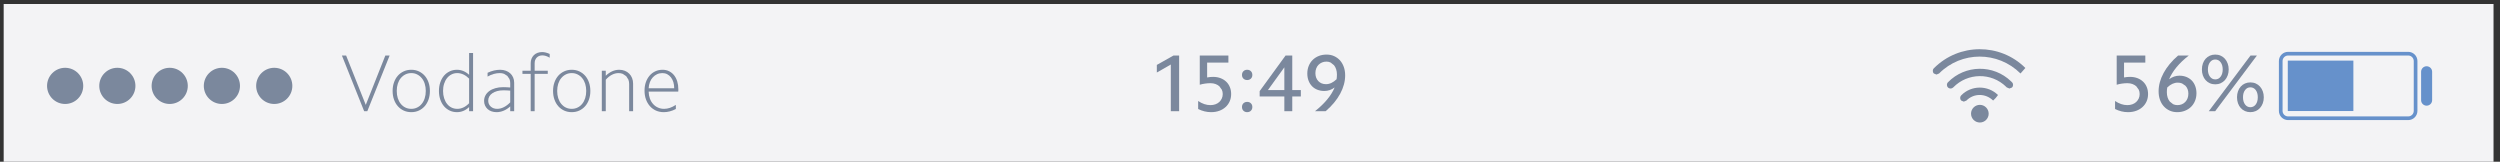 <?xml version="1.0" encoding="UTF-8" standalone="no"?>
<!DOCTYPE svg PUBLIC "-//W3C//DTD SVG 1.1//EN" "http://www.w3.org/Graphics/SVG/1.1/DTD/svg11.dtd">
<svg width="100%" height="100%" viewBox="0 0 170 11" version="1.1" xmlns="http://www.w3.org/2000/svg" xmlns:xlink="http://www.w3.org/1999/xlink" xml:space="preserve" style="fill-rule:evenodd;clip-rule:evenodd;stroke-linejoin:round;stroke-miterlimit:1.414;">
    <rect x="0" y="0" width="170" height="11" fill="#333333" stroke="none"/>
    <rect id="Artboard1" x="0" y="0" width="170" height="11" style="fill:none;"/>
    <clipPath id="_clip1">
        <rect id="Artboard11" x="0" y="0" width="170" height="11"/>
    </clipPath>
    <g clip-path="url(#_clip1)">
        <g>
            <rect x="0.25" y="0.27" width="169.31" height="10.92" style="fill:rgb(243,243,245);"/>
            <path d="M145.882,4.255L144.435,4.255L144.435,5.267L144.644,5.236L144.848,5.228C145.027,5.228 145.192,5.257 145.343,5.313C145.493,5.371 145.622,5.45 145.73,5.553C145.838,5.655 145.922,5.778 145.98,5.922C146.039,6.064 146.068,6.223 146.068,6.395C146.068,6.574 146.035,6.739 145.97,6.89C145.903,7.04 145.81,7.17 145.688,7.28C145.568,7.39 145.424,7.476 145.257,7.536C145.09,7.597 144.906,7.627 144.704,7.627C144.403,7.627 144.11,7.555 143.824,7.412L143.824,6.867C144.103,7.055 144.38,7.148 144.655,7.148C144.779,7.148 144.894,7.13 144.996,7.093C145.099,7.057 145.187,7.004 145.26,6.937C145.333,6.868 145.391,6.789 145.434,6.697C145.476,6.605 145.496,6.505 145.496,6.395C145.496,6.288 145.477,6.19 145.436,6.101L145.266,5.866C145.192,5.801 145.104,5.749 145.004,5.713C144.903,5.676 144.79,5.657 144.666,5.657C144.545,5.657 144.423,5.666 144.3,5.683C144.178,5.699 144.056,5.726 143.935,5.762L143.935,3.776L145.882,3.776L145.882,4.255Z" style="fill:rgb(123,136,157);fill-rule:nonzero;"/>
            <path d="M147.373,5.949L147.352,6.108L147.346,6.268C147.346,6.4 147.363,6.52 147.398,6.628C147.433,6.736 147.482,6.829 147.547,6.906L147.772,7.085C147.858,7.127 147.955,7.148 148.061,7.148C148.281,7.148 148.461,7.076 148.6,6.931C148.739,6.786 148.809,6.598 148.809,6.367C148.809,6.257 148.792,6.156 148.757,6.064C148.722,5.973 148.673,5.895 148.608,5.828L148.38,5.674C148.292,5.638 148.194,5.619 148.089,5.619C147.839,5.619 147.601,5.729 147.373,5.949ZM148.837,3.776C148.503,4.037 148.225,4.302 148.003,4.571C147.781,4.841 147.613,5.113 147.5,5.388C147.717,5.227 147.951,5.146 148.204,5.146C148.376,5.146 148.534,5.176 148.677,5.234C148.82,5.293 148.941,5.374 149.043,5.478C149.144,5.583 149.222,5.709 149.276,5.855C149.331,6.002 149.359,6.163 149.359,6.34C149.359,6.526 149.327,6.699 149.263,6.856C149.198,7.015 149.108,7.15 148.993,7.264C148.878,7.377 148.739,7.466 148.578,7.53C148.417,7.595 148.24,7.627 148.05,7.627C147.863,7.627 147.692,7.592 147.538,7.522C147.385,7.452 147.252,7.356 147.14,7.233C147.028,7.11 146.94,6.962 146.879,6.788C146.816,6.613 146.785,6.422 146.785,6.213C146.785,5.799 146.897,5.383 147.123,4.965C147.349,4.547 147.678,4.15 148.11,3.776L148.837,3.776Z" style="fill:rgb(123,136,157);fill-rule:nonzero;"/>
            <path d="M152.524,6.614C152.524,6.816 152.57,6.979 152.664,7.104C152.758,7.228 152.878,7.291 153.024,7.291C153.175,7.291 153.297,7.228 153.391,7.104C153.483,6.979 153.53,6.816 153.53,6.614C153.53,6.413 153.483,6.25 153.391,6.125C153.297,6 153.175,5.938 153.024,5.938C152.878,5.938 152.758,6 152.664,6.125C152.57,6.25 152.524,6.413 152.524,6.614ZM152.117,6.614C152.117,6.468 152.139,6.332 152.183,6.208C152.227,6.083 152.289,5.976 152.37,5.886C152.45,5.796 152.547,5.727 152.659,5.677C152.771,5.627 152.893,5.603 153.024,5.603C153.156,5.603 153.278,5.627 153.391,5.677C153.502,5.727 153.599,5.796 153.679,5.886C153.76,5.976 153.823,6.083 153.869,6.208C153.915,6.332 153.938,6.468 153.938,6.614C153.938,6.765 153.915,6.901 153.869,7.024C153.823,7.147 153.76,7.254 153.679,7.344C153.599,7.434 153.502,7.503 153.391,7.553C153.278,7.602 153.156,7.627 153.024,7.627C152.893,7.627 152.771,7.602 152.659,7.553C152.547,7.503 152.45,7.434 152.37,7.344C152.289,7.254 152.227,7.147 152.183,7.024C152.139,6.901 152.117,6.765 152.117,6.614ZM153.035,3.776L153.47,3.776L150.632,7.561L150.197,7.561L153.035,3.776ZM150.137,4.723C150.137,4.924 150.184,5.088 150.277,5.212C150.371,5.337 150.491,5.399 150.638,5.399C150.788,5.399 150.91,5.337 151.003,5.212C151.097,5.088 151.144,4.924 151.144,4.723C151.144,4.52 151.097,4.357 151.003,4.233C150.91,4.108 150.788,4.046 150.638,4.046C150.491,4.046 150.371,4.108 150.277,4.233C150.184,4.357 150.137,4.52 150.137,4.723ZM149.73,4.723C149.73,4.576 149.752,4.44 149.796,4.315C149.84,4.191 149.902,4.084 149.983,3.994C150.063,3.904 150.16,3.834 150.271,3.785C150.384,3.735 150.506,3.711 150.638,3.711C150.77,3.711 150.892,3.735 151.003,3.785C151.115,3.834 151.211,3.904 151.292,3.994C151.373,4.084 151.436,4.191 151.481,4.315C151.527,4.44 151.551,4.576 151.551,4.723C151.551,4.873 151.527,5.01 151.481,5.132C151.436,5.255 151.373,5.361 151.292,5.451C151.211,5.541 151.115,5.61 151.003,5.66C150.892,5.71 150.77,5.734 150.638,5.734C150.506,5.734 150.384,5.71 150.271,5.66C150.16,5.61 150.063,5.541 149.983,5.451C149.902,5.361 149.84,5.255 149.796,5.132C149.752,5.01 149.73,4.873 149.73,4.723Z" style="fill:rgb(123,136,157);fill-rule:nonzero;"/>
            <path d="M24.977,7.561L24.762,7.561L23.25,3.776L23.536,3.776L24.872,7.132L26.203,3.776L26.495,3.776L24.977,7.561Z" style="fill:rgb(123,136,157);fill-rule:nonzero;"/>
            <path d="M26.979,6.186C26.979,6.365 27.002,6.529 27.05,6.678C27.098,6.826 27.166,6.955 27.253,7.062C27.341,7.171 27.446,7.255 27.567,7.313C27.688,7.372 27.822,7.401 27.968,7.401C28.111,7.401 28.244,7.372 28.364,7.313C28.485,7.255 28.59,7.171 28.678,7.062C28.766,6.955 28.834,6.826 28.881,6.678C28.929,6.529 28.953,6.365 28.953,6.186C28.953,6.006 28.929,5.842 28.881,5.693C28.834,5.545 28.766,5.417 28.678,5.312C28.59,5.205 28.485,5.121 28.364,5.061C28.244,5 28.111,4.97 27.968,4.97C27.822,4.97 27.688,5 27.567,5.061C27.446,5.121 27.341,5.205 27.253,5.312C27.166,5.417 27.098,5.545 27.05,5.693C27.002,5.842 26.979,6.006 26.979,6.186ZM26.698,6.186C26.698,5.973 26.729,5.778 26.792,5.603C26.854,5.427 26.941,5.275 27.053,5.148C27.165,5.022 27.298,4.923 27.454,4.852C27.61,4.78 27.781,4.744 27.968,4.744C28.155,4.744 28.326,4.78 28.48,4.852C28.634,4.923 28.767,5.022 28.879,5.148C28.991,5.275 29.078,5.427 29.14,5.603C29.202,5.778 29.233,5.973 29.233,6.186C29.233,6.398 29.202,6.593 29.14,6.769C29.078,6.944 28.991,7.096 28.879,7.223C28.767,7.349 28.634,7.448 28.48,7.52C28.326,7.591 28.155,7.627 27.968,7.627C27.781,7.627 27.61,7.591 27.454,7.52C27.298,7.448 27.165,7.349 27.053,7.223C26.941,7.096 26.854,6.944 26.792,6.769C26.729,6.593 26.698,6.398 26.698,6.186Z" style="fill:rgb(123,136,157);fill-rule:nonzero;"/>
            <path d="M30.128,6.186C30.128,6.365 30.152,6.529 30.2,6.678C30.248,6.826 30.314,6.955 30.398,7.062C30.482,7.171 30.584,7.255 30.703,7.313C30.822,7.372 30.953,7.401 31.096,7.401C31.386,7.401 31.654,7.274 31.899,7.021L31.899,5.344C31.778,5.223 31.649,5.131 31.512,5.066C31.374,5.002 31.236,4.97 31.096,4.97C30.953,4.97 30.822,5 30.703,5.061C30.584,5.121 30.482,5.205 30.398,5.312C30.314,5.417 30.248,5.545 30.2,5.693C30.152,5.842 30.128,6.006 30.128,6.186ZM32.169,7.561L31.899,7.561L31.899,7.28C31.657,7.511 31.382,7.627 31.074,7.627C30.895,7.627 30.73,7.591 30.58,7.52C30.429,7.448 30.3,7.349 30.191,7.223C30.084,7.096 29.999,6.944 29.939,6.769C29.878,6.593 29.848,6.398 29.848,6.186C29.848,5.973 29.878,5.778 29.939,5.603C29.999,5.427 30.084,5.275 30.191,5.148C30.3,5.022 30.429,4.923 30.58,4.852C30.73,4.78 30.895,4.744 31.074,4.744C31.229,4.744 31.375,4.774 31.514,4.833C31.654,4.892 31.782,4.976 31.899,5.086L31.899,3.606L32.169,3.606L32.169,7.561Z" style="fill:rgb(123,136,157);fill-rule:nonzero;"/>
            <path d="M33.199,6.84C33.199,7.005 33.255,7.14 33.369,7.244C33.483,7.349 33.629,7.401 33.809,7.401C33.963,7.401 34.115,7.362 34.266,7.285C34.416,7.209 34.559,7.101 34.695,6.961L34.695,6.163L34.466,6.147L34.227,6.142C34.073,6.142 33.934,6.159 33.809,6.193C33.685,6.228 33.576,6.276 33.485,6.337C33.393,6.397 33.322,6.471 33.273,6.557C33.224,6.643 33.199,6.737 33.199,6.84ZM34.695,7.236C34.555,7.364 34.407,7.462 34.249,7.527C34.091,7.594 33.93,7.627 33.765,7.627C33.641,7.627 33.526,7.608 33.421,7.571C33.317,7.535 33.228,7.482 33.155,7.415C33.081,7.347 33.023,7.267 32.981,7.173C32.939,7.079 32.918,6.976 32.918,6.862C32.918,6.727 32.949,6.601 33.012,6.485C33.074,6.37 33.162,6.27 33.276,6.188C33.389,6.105 33.526,6.042 33.686,5.996C33.845,5.95 34.02,5.927 34.21,5.927L34.458,5.933L34.695,5.949L34.695,5.646C34.695,5.548 34.677,5.457 34.643,5.374L34.497,5.16L34.274,5.02C34.188,4.986 34.093,4.97 33.991,4.97C33.859,4.97 33.722,4.989 33.581,5.027C33.44,5.066 33.298,5.126 33.155,5.207L33.155,4.948C33.302,4.879 33.447,4.827 33.59,4.794C33.734,4.761 33.876,4.744 34.015,4.744C34.155,4.744 34.284,4.767 34.401,4.811C34.519,4.854 34.619,4.915 34.702,4.992C34.785,5.069 34.849,5.162 34.895,5.27C34.941,5.378 34.964,5.496 34.964,5.625L34.964,7.561L34.695,7.561L34.695,7.236Z" style="fill:rgb(123,136,157);fill-rule:nonzero;"/>
            <path d="M36.087,5.025L35.526,5.025L35.526,4.811L36.087,4.811L36.087,4.294C36.087,4.184 36.106,4.082 36.145,3.988C36.183,3.895 36.236,3.815 36.304,3.749C36.372,3.683 36.454,3.632 36.549,3.595C36.644,3.559 36.749,3.54 36.862,3.54C37.017,3.54 37.189,3.582 37.379,3.667L37.379,3.925C37.2,3.818 37.035,3.766 36.884,3.766C36.727,3.766 36.599,3.814 36.502,3.911C36.405,4.009 36.356,4.14 36.356,4.305L36.356,4.811L37.248,4.811L37.248,5.025L36.356,5.025L36.356,7.561L36.087,7.561L36.087,5.025Z" style="fill:rgb(123,136,157);fill-rule:nonzero;"/>
            <path d="M37.889,6.186C37.889,6.365 37.913,6.529 37.96,6.678C38.008,6.826 38.076,6.955 38.164,7.062C38.252,7.171 38.356,7.255 38.477,7.313C38.598,7.372 38.732,7.401 38.878,7.401C39.022,7.401 39.154,7.372 39.274,7.313C39.396,7.255 39.5,7.171 39.588,7.062C39.676,6.955 39.744,6.826 39.792,6.678C39.839,6.529 39.863,6.365 39.863,6.186C39.863,6.006 39.839,5.842 39.792,5.693C39.744,5.545 39.676,5.417 39.588,5.312C39.5,5.205 39.396,5.121 39.274,5.061C39.154,5 39.022,4.97 38.878,4.97C38.732,4.97 38.598,5 38.477,5.061C38.356,5.121 38.252,5.205 38.164,5.312C38.076,5.417 38.008,5.545 37.96,5.693C37.913,5.842 37.889,6.006 37.889,6.186ZM37.608,6.186C37.608,5.973 37.639,5.778 37.702,5.603C37.764,5.427 37.851,5.275 37.963,5.148C38.075,5.022 38.209,4.923 38.364,4.852C38.52,4.78 38.691,4.744 38.878,4.744C39.065,4.744 39.236,4.78 39.39,4.852C39.544,4.923 39.677,5.022 39.789,5.148C39.901,5.275 39.988,5.427 40.05,5.603C40.112,5.778 40.144,5.973 40.144,6.186C40.144,6.398 40.112,6.593 40.05,6.769C39.988,6.944 39.901,7.096 39.789,7.223C39.677,7.349 39.544,7.448 39.39,7.52C39.236,7.591 39.065,7.627 38.878,7.627C38.691,7.627 38.52,7.591 38.364,7.52C38.209,7.448 38.075,7.349 37.963,7.223C37.851,7.096 37.764,6.944 37.702,6.769C37.639,6.593 37.608,6.398 37.608,6.186Z" style="fill:rgb(123,136,157);fill-rule:nonzero;"/>
            <path d="M40.923,4.811L41.192,4.811L41.192,5.151C41.475,4.88 41.779,4.744 42.105,4.744C42.245,4.744 42.372,4.768 42.487,4.813C42.603,4.859 42.703,4.924 42.787,5.009C42.872,5.093 42.937,5.192 42.982,5.309C43.028,5.424 43.051,5.551 43.051,5.69L43.051,7.561L42.782,7.561L42.782,5.713C42.782,5.603 42.764,5.503 42.73,5.413L42.581,5.179L42.353,5.025C42.265,4.988 42.168,4.97 42.061,4.97C41.911,4.97 41.761,5.008 41.613,5.083C41.464,5.158 41.324,5.27 41.192,5.421L41.192,7.561L40.923,7.561L40.923,4.811Z" style="fill:rgb(123,136,157);fill-rule:nonzero;"/>
            <path d="M45.846,6.004C45.846,5.851 45.827,5.711 45.789,5.586C45.75,5.46 45.695,5.352 45.624,5.26C45.552,5.169 45.468,5.098 45.371,5.047C45.273,4.996 45.165,4.97 45.043,4.97C44.911,4.97 44.791,4.996 44.68,5.047C44.57,5.098 44.474,5.168 44.392,5.258C44.309,5.347 44.243,5.455 44.193,5.583C44.144,5.711 44.116,5.851 44.108,6.004L45.846,6.004ZM43.828,6.163C43.828,5.954 43.858,5.764 43.918,5.592C43.979,5.419 44.064,5.27 44.171,5.144C44.28,5.017 44.409,4.919 44.56,4.849C44.71,4.779 44.875,4.744 45.054,4.744C45.219,4.744 45.368,4.777 45.5,4.844C45.632,4.909 45.745,5.001 45.838,5.118C45.932,5.236 46.003,5.376 46.053,5.539C46.102,5.702 46.127,5.881 46.127,6.075L46.127,6.155L46.121,6.229L44.108,6.229C44.112,6.402 44.141,6.561 44.193,6.705C44.247,6.851 44.32,6.974 44.414,7.076C44.507,7.18 44.617,7.259 44.744,7.315C44.87,7.373 45.008,7.401 45.159,7.401C45.419,7.401 45.685,7.312 45.957,7.132L45.957,7.412C45.685,7.555 45.412,7.627 45.137,7.627C44.942,7.627 44.766,7.591 44.606,7.52C44.447,7.448 44.309,7.347 44.193,7.217C44.078,7.087 43.988,6.933 43.924,6.755C43.86,6.577 43.828,6.38 43.828,6.163Z" style="fill:rgb(123,136,157);fill-rule:nonzero;"/>
            <path d="M79.615,4.387L78.664,4.932L78.664,4.414L79.796,3.776L80.181,3.776L80.181,7.561L79.615,7.561L79.615,4.387Z" style="fill:rgb(123,136,157);fill-rule:nonzero;"/>
            <path d="M83.531,4.255L82.085,4.255L82.085,5.267L82.293,5.236L82.497,5.228C82.677,5.228 82.842,5.257 82.992,5.313C83.143,5.371 83.272,5.45 83.38,5.553C83.488,5.655 83.571,5.778 83.63,5.922C83.689,6.064 83.718,6.223 83.718,6.395C83.718,6.574 83.685,6.739 83.619,6.89C83.553,7.04 83.46,7.17 83.338,7.28C83.218,7.39 83.074,7.476 82.907,7.536C82.74,7.597 82.556,7.627 82.354,7.627C82.053,7.627 81.76,7.555 81.474,7.412L81.474,6.867C81.752,7.055 82.03,7.148 82.305,7.148C82.429,7.148 82.543,7.13 82.646,7.093C82.748,7.057 82.836,7.004 82.91,6.937C82.983,6.868 83.041,6.789 83.083,6.697C83.125,6.605 83.146,6.505 83.146,6.395C83.146,6.288 83.126,6.19 83.085,6.101L82.915,5.866C82.842,5.801 82.754,5.749 82.654,5.713C82.553,5.676 82.44,5.657 82.315,5.657C82.194,5.657 82.073,5.666 81.95,5.683C81.827,5.699 81.705,5.726 81.584,5.762L81.584,3.776L83.531,3.776L83.531,4.255Z" style="fill:rgb(123,136,157);fill-rule:nonzero;"/>
            <path d="M84.455,7.274C84.455,7.172 84.488,7.089 84.554,7.024C84.62,6.96 84.705,6.928 84.807,6.928C84.91,6.928 84.994,6.96 85.06,7.024C85.126,7.089 85.159,7.172 85.159,7.274C85.159,7.381 85.126,7.466 85.06,7.53C84.994,7.595 84.91,7.627 84.807,7.627C84.705,7.627 84.62,7.595 84.554,7.53C84.488,7.466 84.455,7.381 84.455,7.274ZM84.455,5.097C84.455,4.99 84.488,4.905 84.554,4.841C84.62,4.776 84.705,4.744 84.807,4.744C84.91,4.744 84.994,4.776 85.06,4.841C85.126,4.905 85.159,4.99 85.159,5.097C85.159,5.199 85.126,5.282 85.06,5.347C84.994,5.411 84.91,5.443 84.807,5.443C84.705,5.443 84.62,5.411 84.554,5.347C84.488,5.282 84.455,5.199 84.455,5.097Z" style="fill:rgb(123,136,157);fill-rule:nonzero;"/>
            <path d="M87.335,6.125L87.335,4.579L86.218,6.125L87.335,6.125ZM87.335,6.56L85.657,6.56L85.657,6.196L87.418,3.776L87.874,3.776L87.874,6.125L88.457,6.125L88.457,6.56L87.874,6.56L87.874,7.561L87.335,7.561L87.335,6.56Z" style="fill:rgb(123,136,157);fill-rule:nonzero;"/>
            <path d="M90.888,5.387L90.905,5.227L90.911,5.066C90.911,4.938 90.893,4.819 90.858,4.711C90.823,4.603 90.774,4.509 90.71,4.432L90.484,4.253C90.398,4.21 90.303,4.189 90.201,4.189C90.09,4.189 89.99,4.208 89.898,4.247C89.806,4.286 89.727,4.339 89.659,4.407C89.591,4.476 89.539,4.558 89.502,4.655C89.465,4.753 89.447,4.858 89.447,4.973C89.447,5.193 89.513,5.374 89.645,5.514C89.777,5.653 89.952,5.724 90.168,5.724C90.417,5.724 90.657,5.611 90.888,5.387ZM89.419,7.561C90.084,7.033 90.529,6.495 90.756,5.946C90.547,6.105 90.312,6.186 90.052,6.186C89.879,6.186 89.722,6.157 89.58,6.101C89.436,6.044 89.314,5.963 89.213,5.858C89.113,5.754 89.035,5.628 88.98,5.481C88.924,5.335 88.897,5.174 88.897,4.997C88.897,4.811 88.929,4.639 88.994,4.48C89.057,4.323 89.147,4.187 89.263,4.073C89.378,3.96 89.516,3.871 89.675,3.807C89.835,3.743 90.012,3.711 90.207,3.711C90.393,3.711 90.564,3.745 90.717,3.815C90.872,3.885 91.004,3.981 91.117,4.103C91.228,4.227 91.315,4.375 91.377,4.549C91.44,4.724 91.471,4.915 91.471,5.124C91.471,5.538 91.359,5.954 91.133,6.372C90.908,6.791 90.579,7.187 90.146,7.561L89.419,7.561Z" style="fill:rgb(123,136,157);fill-rule:nonzero;"/>
            <path d="M155.59,3.775C155.383,3.775 155.215,3.944 155.215,4.15L155.215,7.541C155.215,7.747 155.383,7.916 155.59,7.916L163.76,7.916C163.967,7.916 164.135,7.747 164.135,7.541L164.135,4.15C164.135,3.944 163.967,3.775 163.76,3.775L155.59,3.775ZM163.76,8.166L155.59,8.166C155.245,8.166 154.965,7.885 154.965,7.541L154.965,4.15C154.965,3.806 155.245,3.525 155.59,3.525L163.76,3.525C164.104,3.525 164.385,3.806 164.385,4.15L164.385,7.541C164.385,7.885 164.104,8.166 163.76,8.166Z" style="fill:rgb(102,145,203);fill-rule:nonzero;"/>
            <path d="M165.01,7.186C164.803,7.186 164.635,7.018 164.635,6.811L164.635,4.88C164.635,4.673 164.803,4.505 165.01,4.505C165.217,4.505 165.385,4.673 165.385,4.88L165.385,6.811C165.385,7.018 165.217,7.186 165.01,7.186Z" style="fill:rgb(102,145,203);fill-rule:nonzero;"/>
            <rect x="155.57" y="4.121" width="4.46" height="3.429" style="fill:rgb(102,145,203);"/>
            <path d="M134.63,7.13C134.961,7.13 135.23,7.399 135.23,7.73C135.23,8.062 134.961,8.331 134.63,8.331C134.299,8.331 134.03,8.062 134.03,7.73C134.03,7.399 134.299,7.13 134.63,7.13Z" style="fill:rgb(123,136,157);fill-rule:nonzero;"/>
            <path d="M133.54,6.911L133.365,6.839C133.267,6.742 133.265,6.584 133.361,6.485C134.044,5.79 135.168,5.779 135.864,6.461L135.71,6.661L135.533,6.837C135.013,6.328 134.208,6.336 133.719,6.836L133.54,6.911Z" style="fill:rgb(123,136,157);fill-rule:nonzero;"/>
            <path d="M136.64,6.02L136.458,5.942L136.41,5.895C135.408,4.918 133.796,4.94 132.819,5.945C132.722,6.043 132.564,6.047 132.466,5.95C132.366,5.853 132.364,5.695 132.46,5.596C133.632,4.394 135.558,4.369 136.759,5.537L136.821,5.599C136.916,5.699 136.912,5.857 136.812,5.952L136.64,6.02Z" style="fill:rgb(123,136,157);fill-rule:nonzero;"/>
            <path d="M131.68,5.07L131.504,4.998C131.405,4.9 131.405,4.742 131.502,4.644C133.214,2.922 136.005,2.913 137.725,4.622L137.394,4.997C135.846,3.461 133.372,3.471 131.857,4.997L131.68,5.07Z" style="fill:rgb(123,136,157);fill-rule:nonzero;"/>
            <path d="M4.43,4.61C5.109,4.61 5.66,5.161 5.66,5.84C5.66,6.52 5.109,7.07 4.43,7.07C3.75,7.07 3.2,6.52 3.2,5.84C3.2,5.161 3.75,4.61 4.43,4.61Z" style="fill:rgb(123,136,157);fill-rule:nonzero;"/>
            <path d="M7.979,4.61C8.659,4.61 9.209,5.161 9.209,5.84C9.209,6.52 8.659,7.07 7.979,7.07C7.3,7.07 6.75,6.52 6.75,5.84C6.75,5.161 7.3,4.61 7.979,4.61Z" style="fill:rgb(123,136,157);fill-rule:nonzero;"/>
            <path d="M11.54,4.61C12.219,4.61 12.77,5.161 12.77,5.84C12.77,6.52 12.219,7.07 11.54,7.07C10.86,7.07 10.31,6.52 10.31,5.84C10.31,5.161 10.86,4.61 11.54,4.61Z" style="fill:rgb(123,136,157);fill-rule:nonzero;"/>
            <path d="M15.089,4.61C15.769,4.61 16.319,5.161 16.319,5.84C16.319,6.52 15.769,7.07 15.089,7.07C14.41,7.07 13.859,6.52 13.859,5.84C13.859,5.161 14.41,4.61 15.089,4.61Z" style="fill:rgb(123,136,157);fill-rule:nonzero;"/>
            <path d="M18.649,4.61C19.329,4.61 19.879,5.161 19.879,5.84C19.879,6.52 19.329,7.07 18.649,7.07C17.97,7.07 17.419,6.52 17.419,5.84C17.419,5.161 17.97,4.61 18.649,4.61Z" style="fill:rgb(123,136,157);fill-rule:nonzero;"/>
        </g>
    </g>
</svg>

